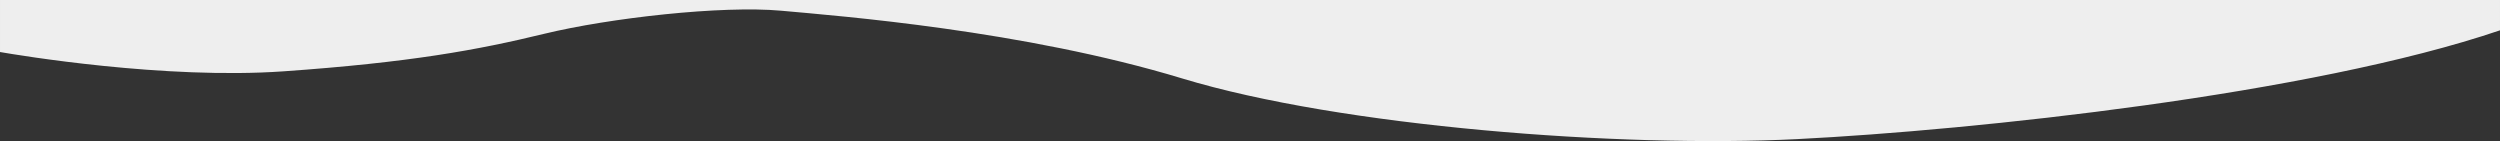 <?xml version="1.0" encoding="UTF-8"?> <!-- Creator: CorelDRAW 2018 (64-Bit) --> <svg xmlns="http://www.w3.org/2000/svg" xmlns:xlink="http://www.w3.org/1999/xlink" xml:space="preserve" width="494.594mm" height="27.908mm" style="shape-rendering:geometricPrecision; text-rendering:geometricPrecision; image-rendering:optimizeQuality; fill-rule:evenodd; clip-rule:evenodd" viewBox="0 0 47102.21 2657.8"><rect x="0" y="0" width="47102.21" height="2657.8" fill="#333333" stroke="none"/> <defs> <style type="text/css"> <![CDATA[ .fil0 {fill:#EEEEEE} ]]> </style> </defs> <g id="Слой_x0020_1">  <path class="fil0" d="M-0 980.21c334.38,57.97 3104.14,521.23 5341.83,363.65 2385.35,-167.98 3662.01,-403.15 4905.08,-705.52 1243.07,-302.37 3359.64,-537.54 4468.32,-436.75 1108.69,100.79 4569.12,369.56 7559.2,1276.66 2990.08,907.1 8264.72,1310.27 11590.77,1142.28 3326.05,-167.98 9675.78,-839.92 13237,-2049.39l0 -571.14 -47102.21 0 0 980.21z"></path> </g> </svg> 